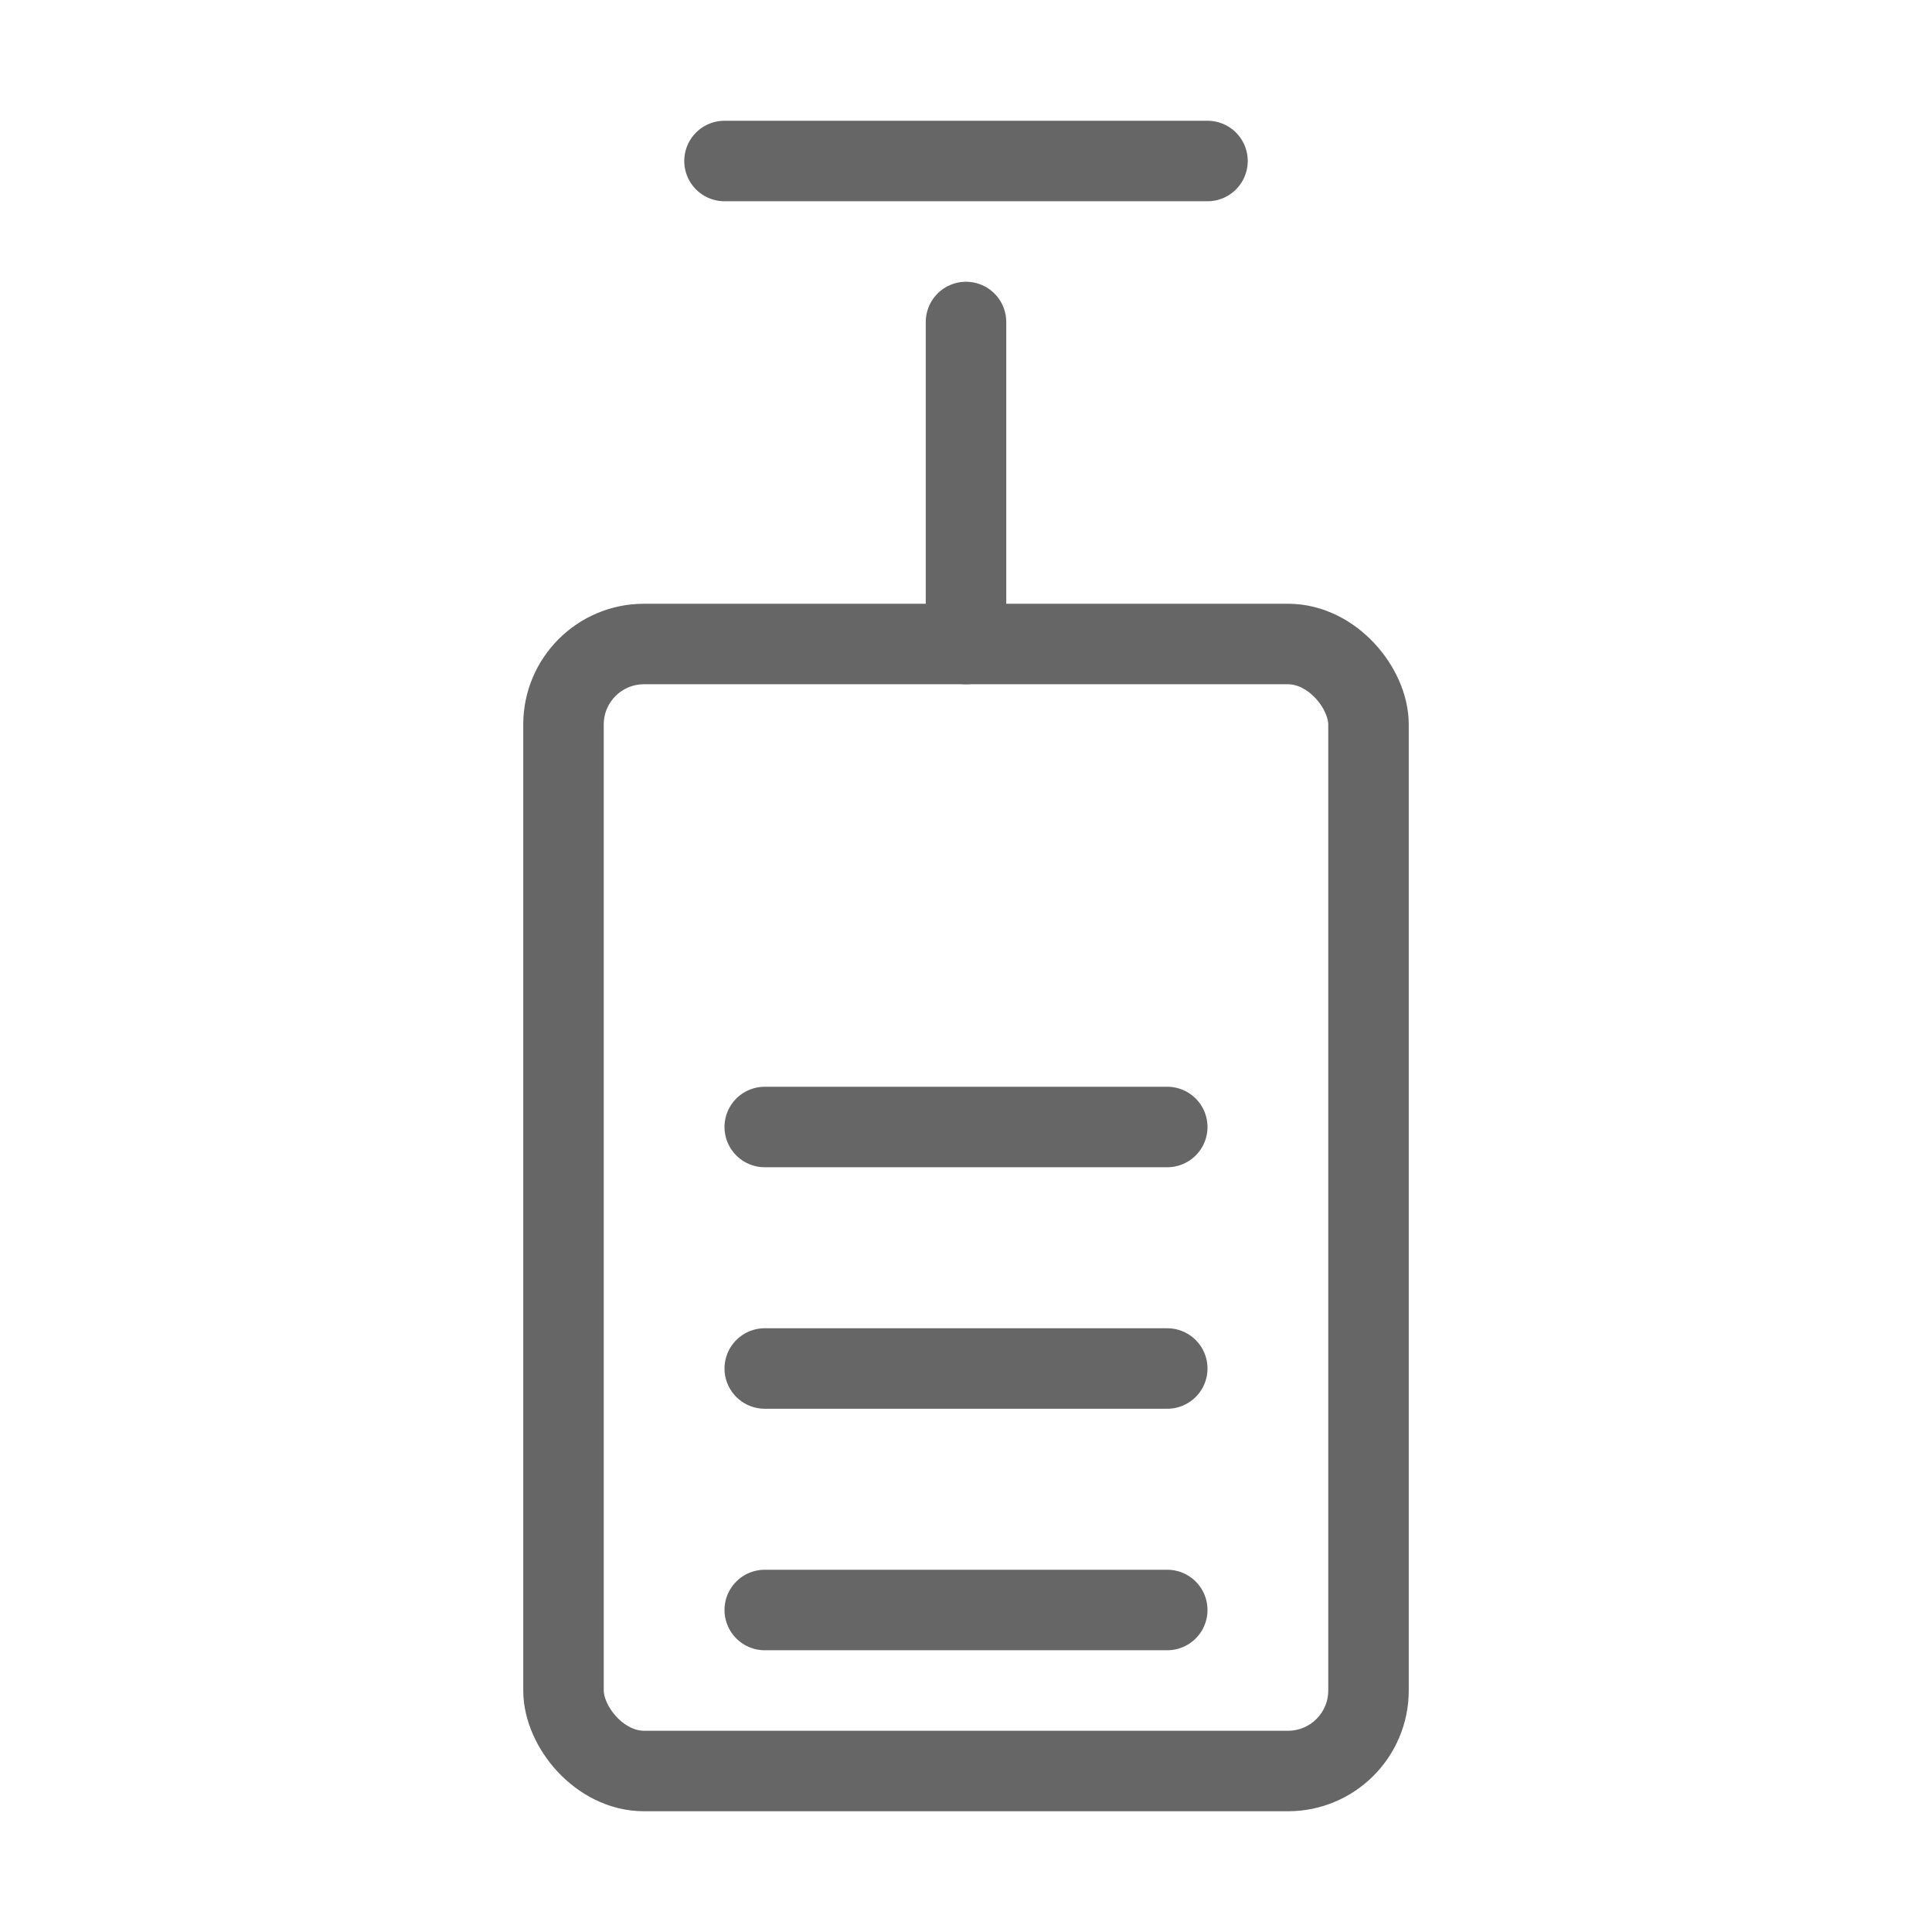 <svg viewBox="0 0 48 48" xmlns="http://www.w3.org/2000/svg">
  <g fill="none" stroke="#666" stroke-width="2" stroke-linecap="round" stroke-linejoin="round">
    <path d="M24 8v8M18 4h12"/>
    <rect x="14" y="16" width="20" height="28" rx="2"/>
    <path d="M19 28h10M19 34h10M19 40h10"/>
  </g>
</svg>